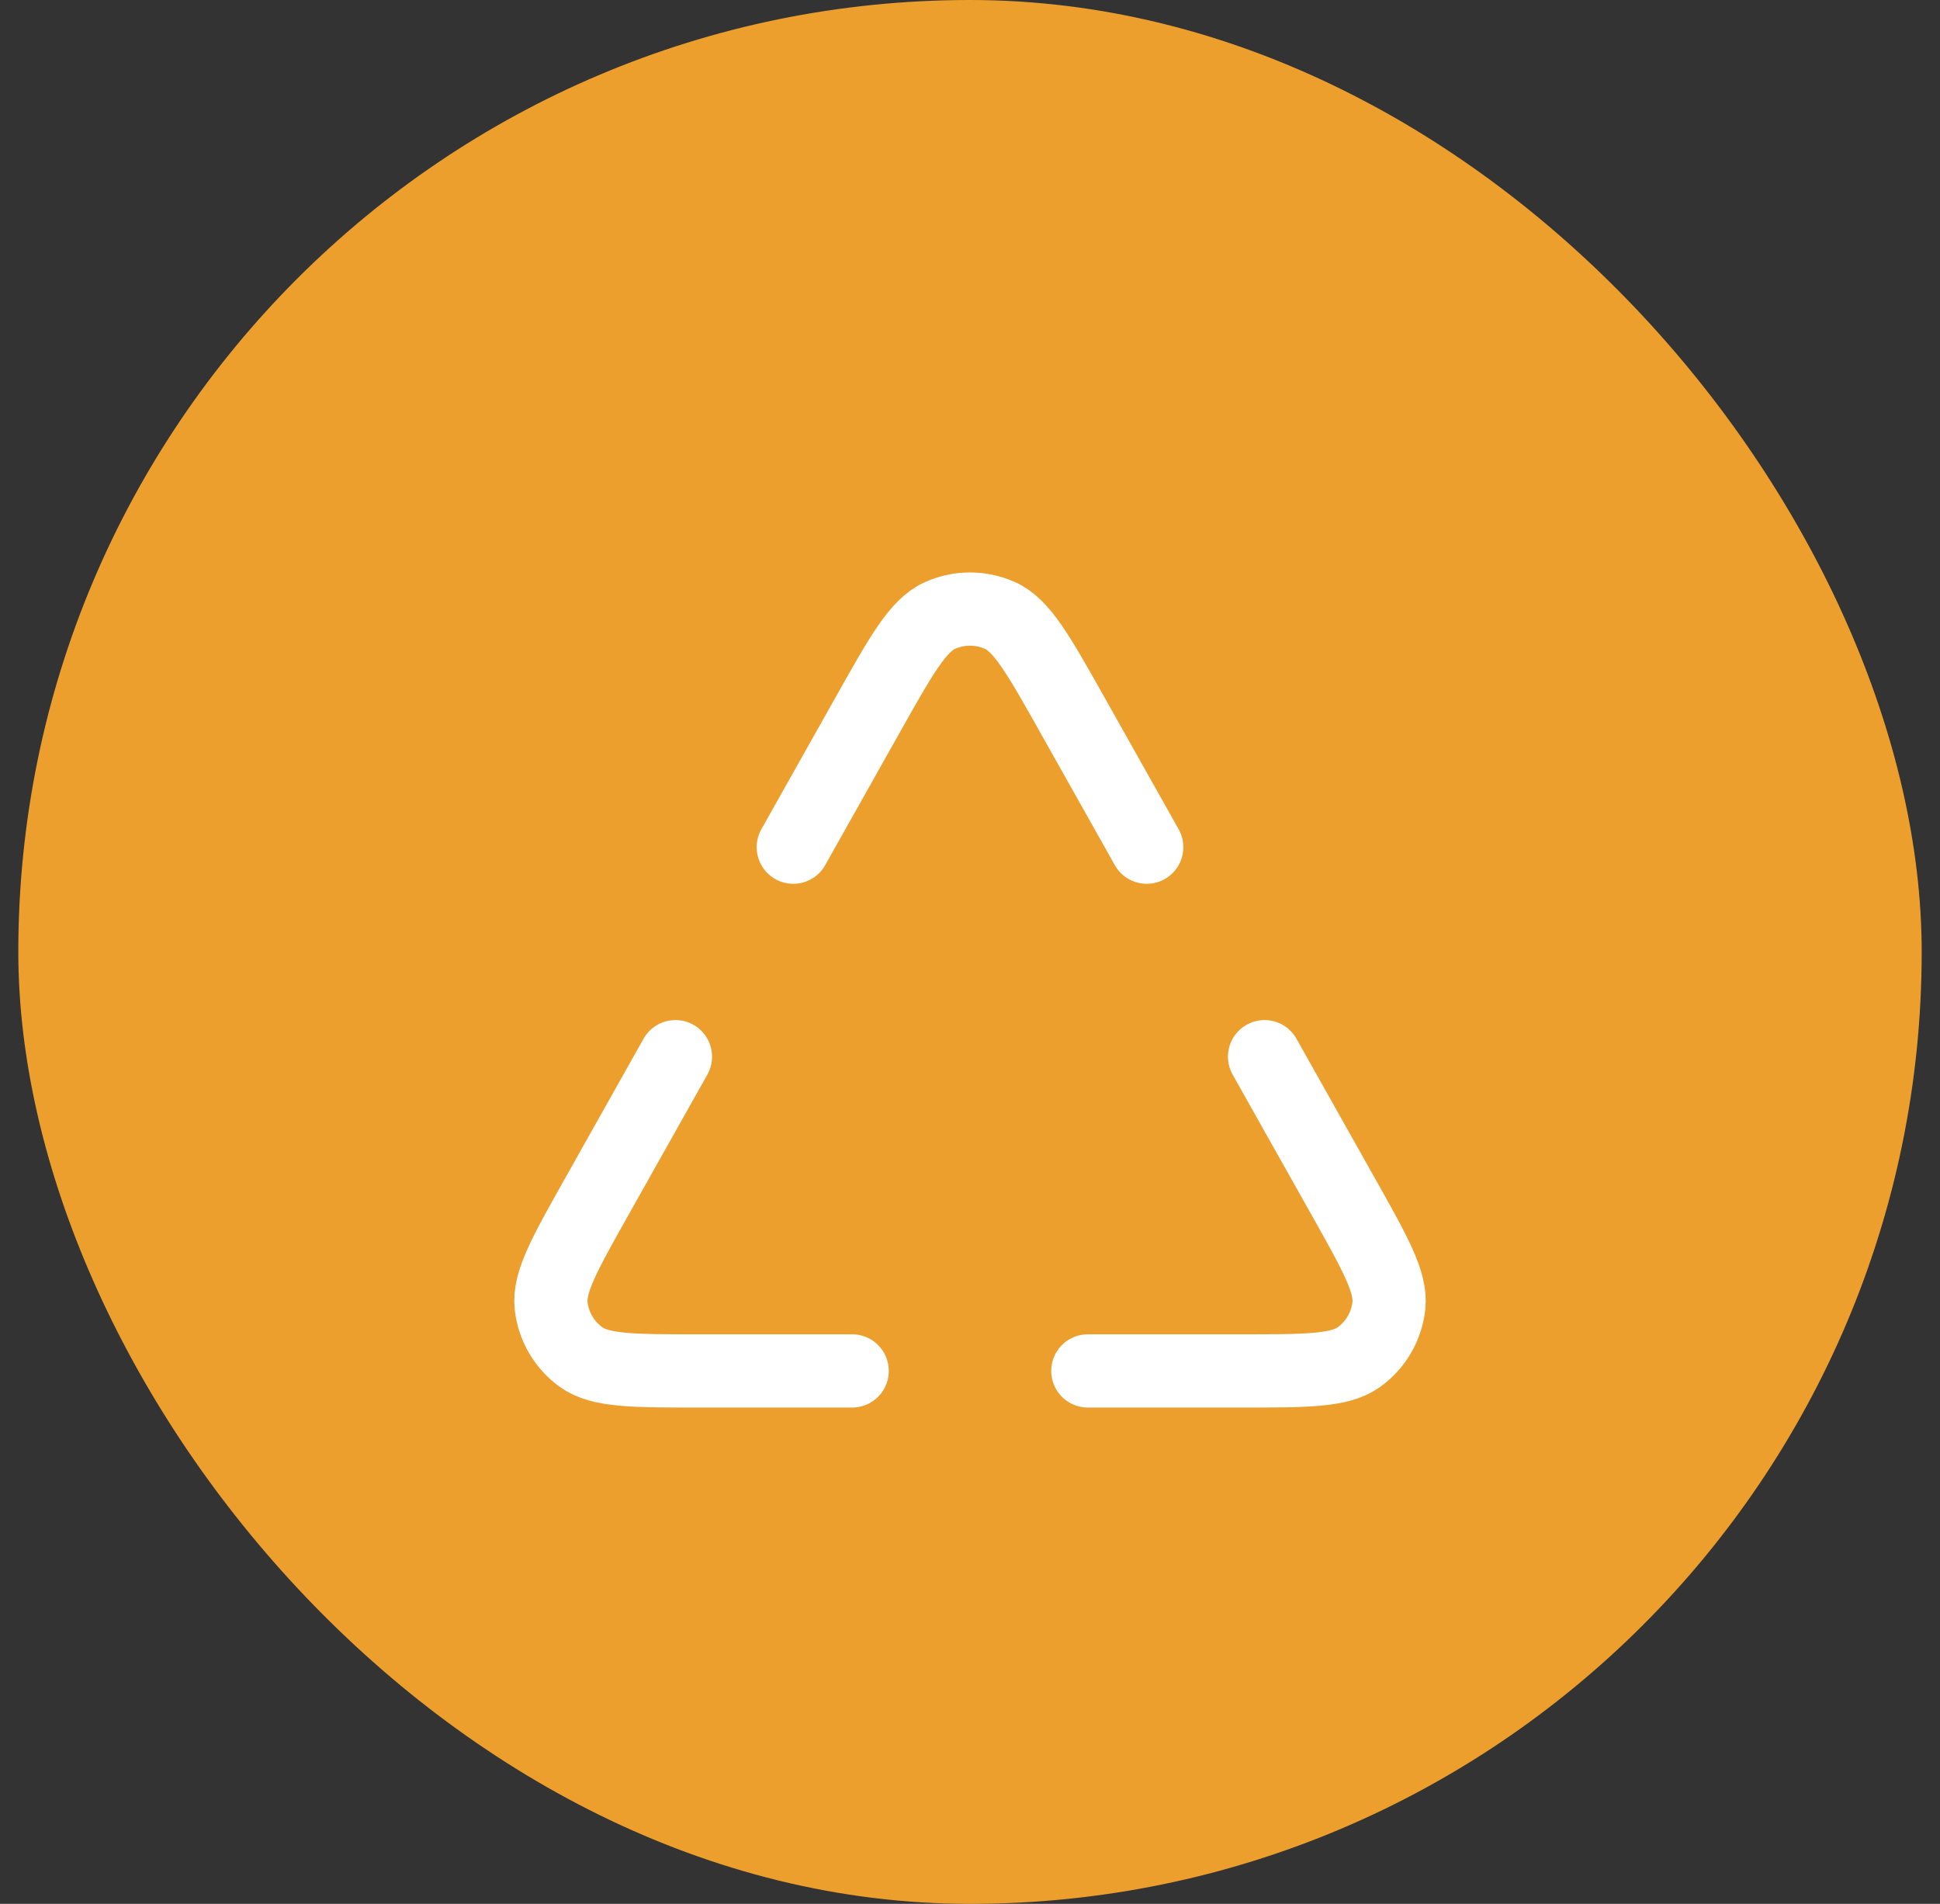 <svg xmlns="http://www.w3.org/2000/svg" width="53" height="52" viewBox="0 0 53 52" fill="none"><rect x="0" y="0" width="53" height="52" fill="#333333" stroke="none"/><rect x="0.5" width="52" height="52" rx="26" fill="#ED9F2D"></rect><path d="M18.453 28.861L16.308 32.676C15.426 34.243 14.985 35.027 15.057 35.669C15.121 36.229 15.417 36.737 15.875 37.066C16.399 37.444 17.298 37.444 19.096 37.444H23.281M31.328 23.139L29.289 19.514C28.377 17.892 27.921 17.082 27.322 16.812C26.799 16.576 26.201 16.576 25.678 16.812C25.079 17.082 24.623 17.892 23.711 19.514L21.672 23.139M34.547 28.861L36.693 32.676C37.574 34.243 38.015 35.027 37.943 35.669C37.879 36.229 37.583 36.737 37.125 37.066C36.601 37.444 35.702 37.444 33.904 37.444H29.719" stroke="white" stroke-width="2" stroke-linecap="round" stroke-linejoin="round"></path></svg>